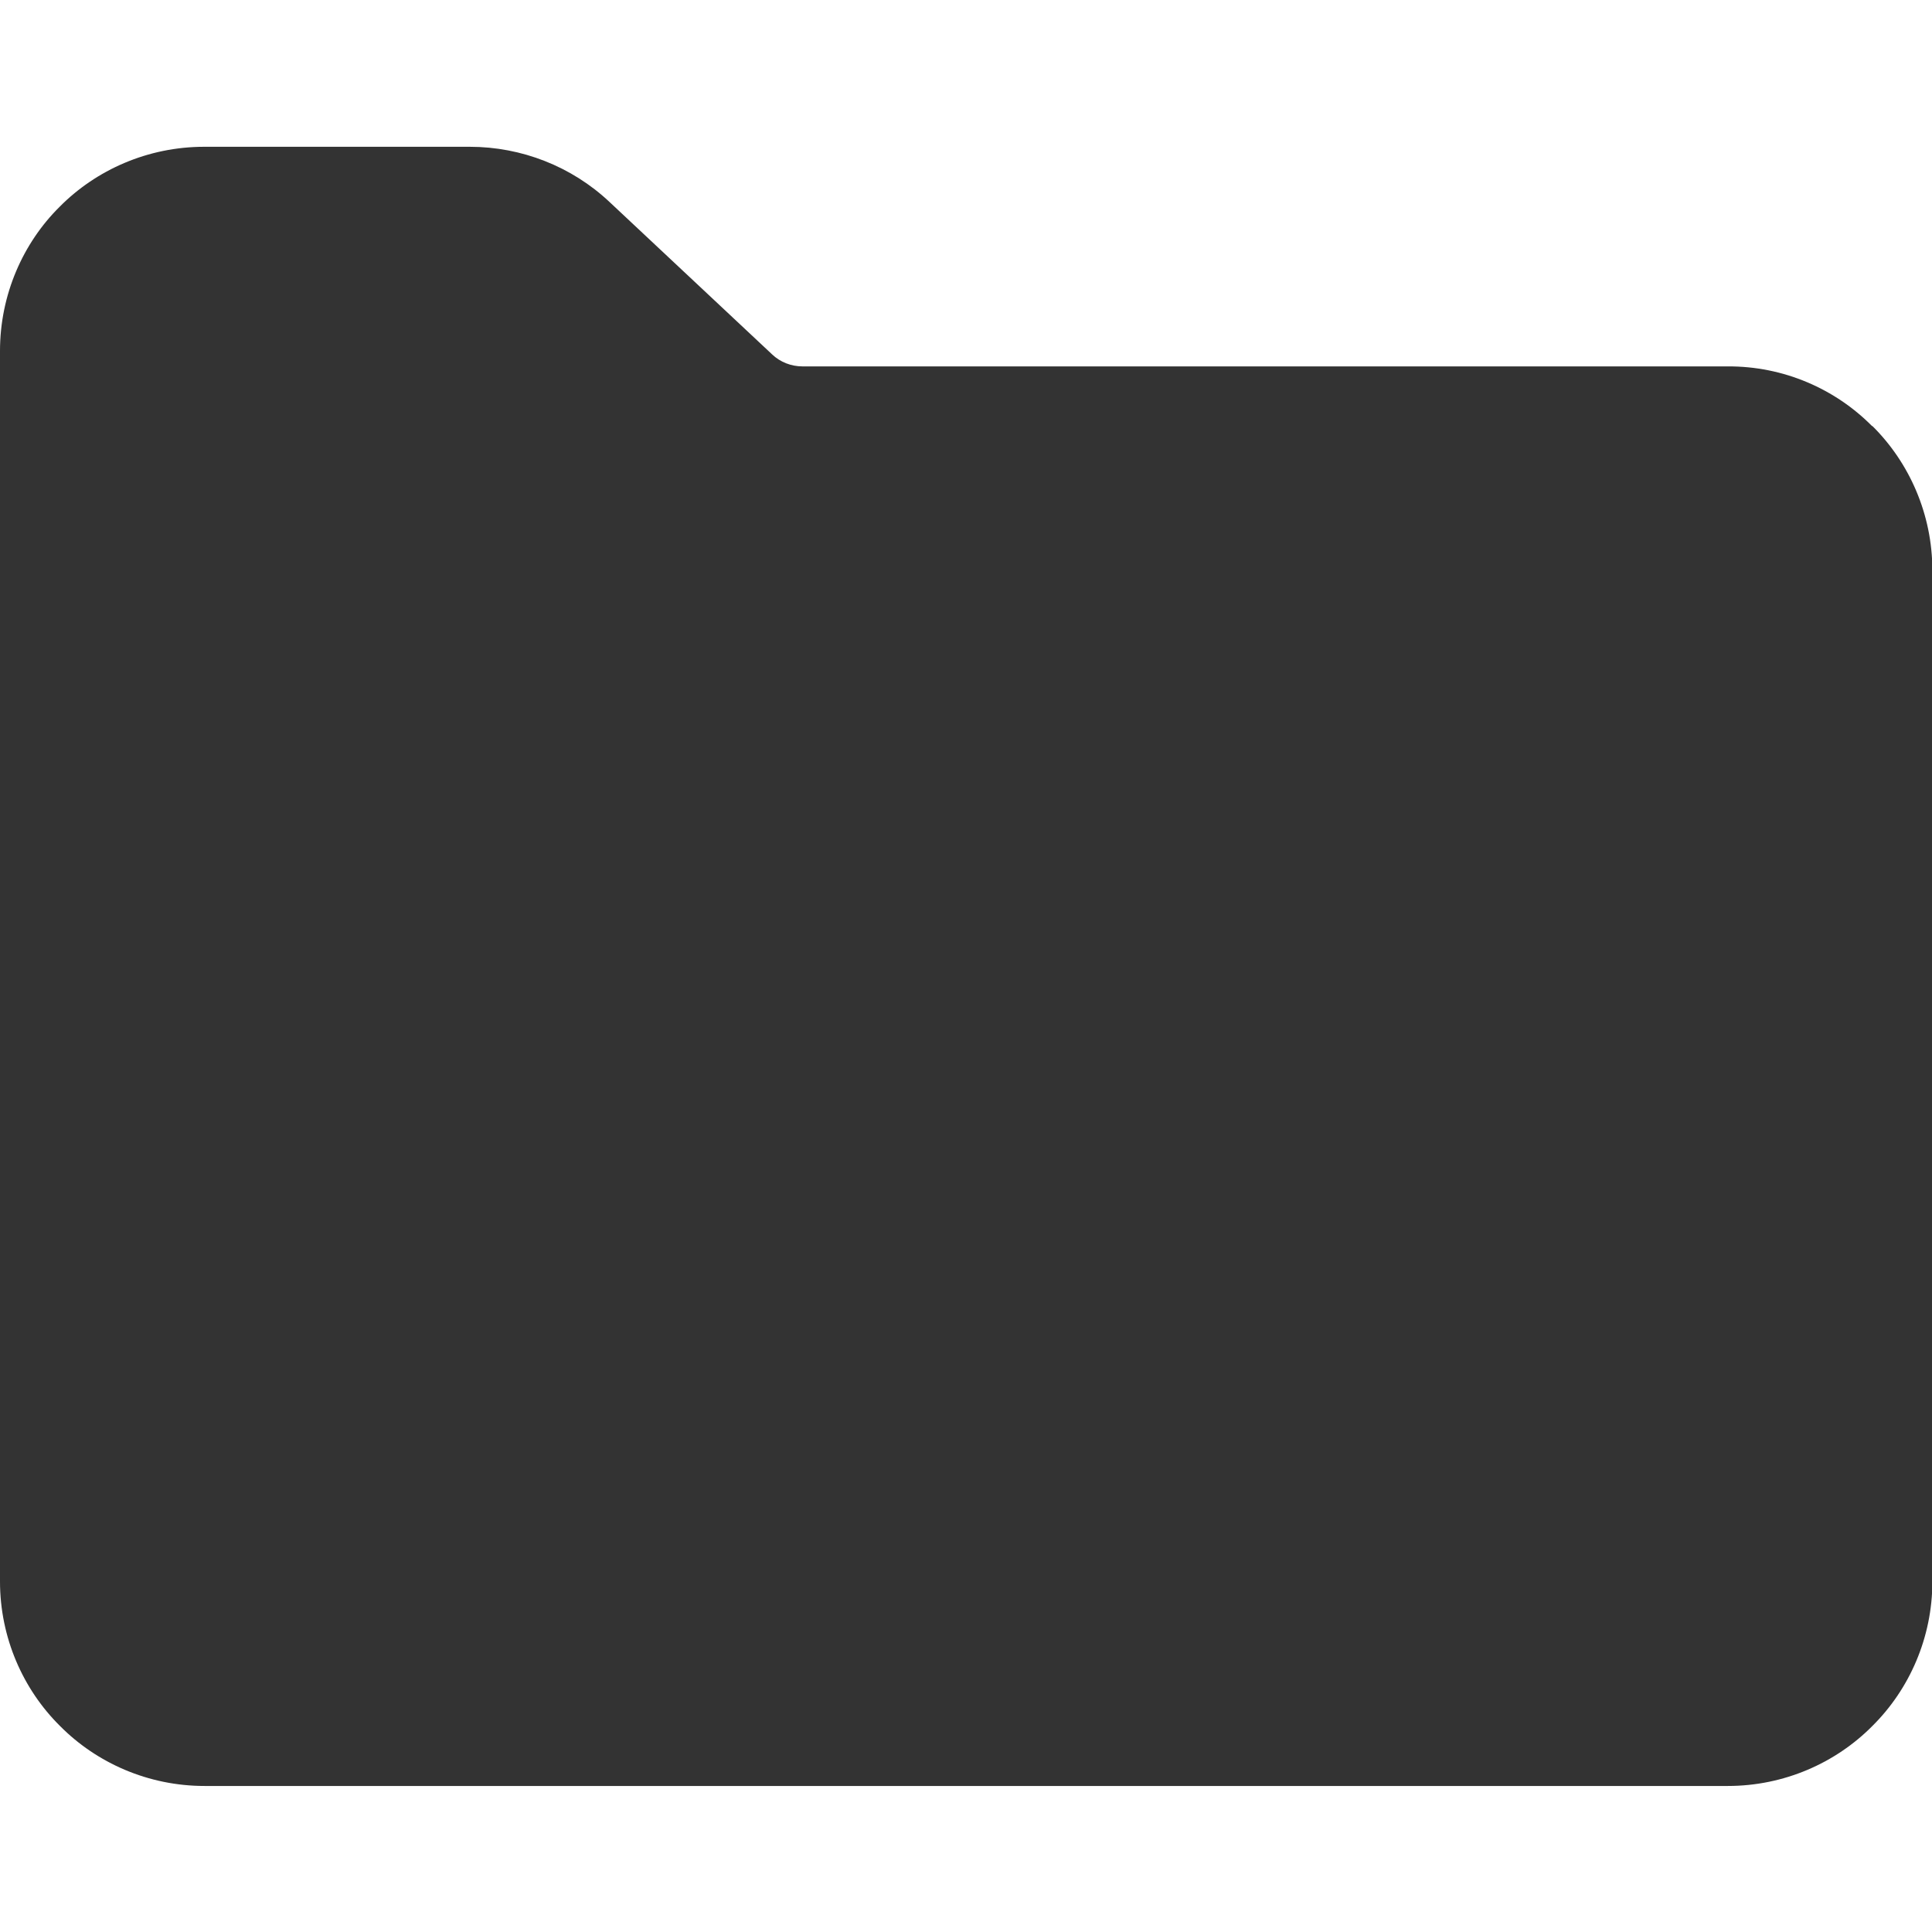 <?xml version="1.0" encoding="UTF-8"?>
<svg id="_x32_" xmlns="http://www.w3.org/2000/svg" version="1.1" viewBox="0 0 512 512">
  <!-- Generator: Adobe Illustrator 29.4.0, SVG Export Plug-In . SVG Version: 2.1.0 Build 152)  -->
  <defs>
    <style>
      .st0 {
        fill: #333;
      }
    </style>
  </defs>
  <path class="st0" d="M496.1,112.9c-9.7-9.8-23.4-15.9-38.3-15.8h-245.1c-3,0-5.9-1.1-8.1-3.2h0l-43.1-40.4c-10-9.4-23.3-14.6-37-14.6H54.1c-14.9,0-28.6,6.1-38.3,15.9C6.1,64.4,0,78.1,0,93v326.1c0,14.9,6.1,28.6,15.9,38.3,9.7,9.8,23.4,15.9,38.3,15.9h403.7c14.9,0,28.6-6.1,38.3-15.9,9.8-9.7,15.9-23.4,15.9-38.3V151.2c0-14.9-6.1-28.6-15.9-38.3h-.1Z"/>
</svg>